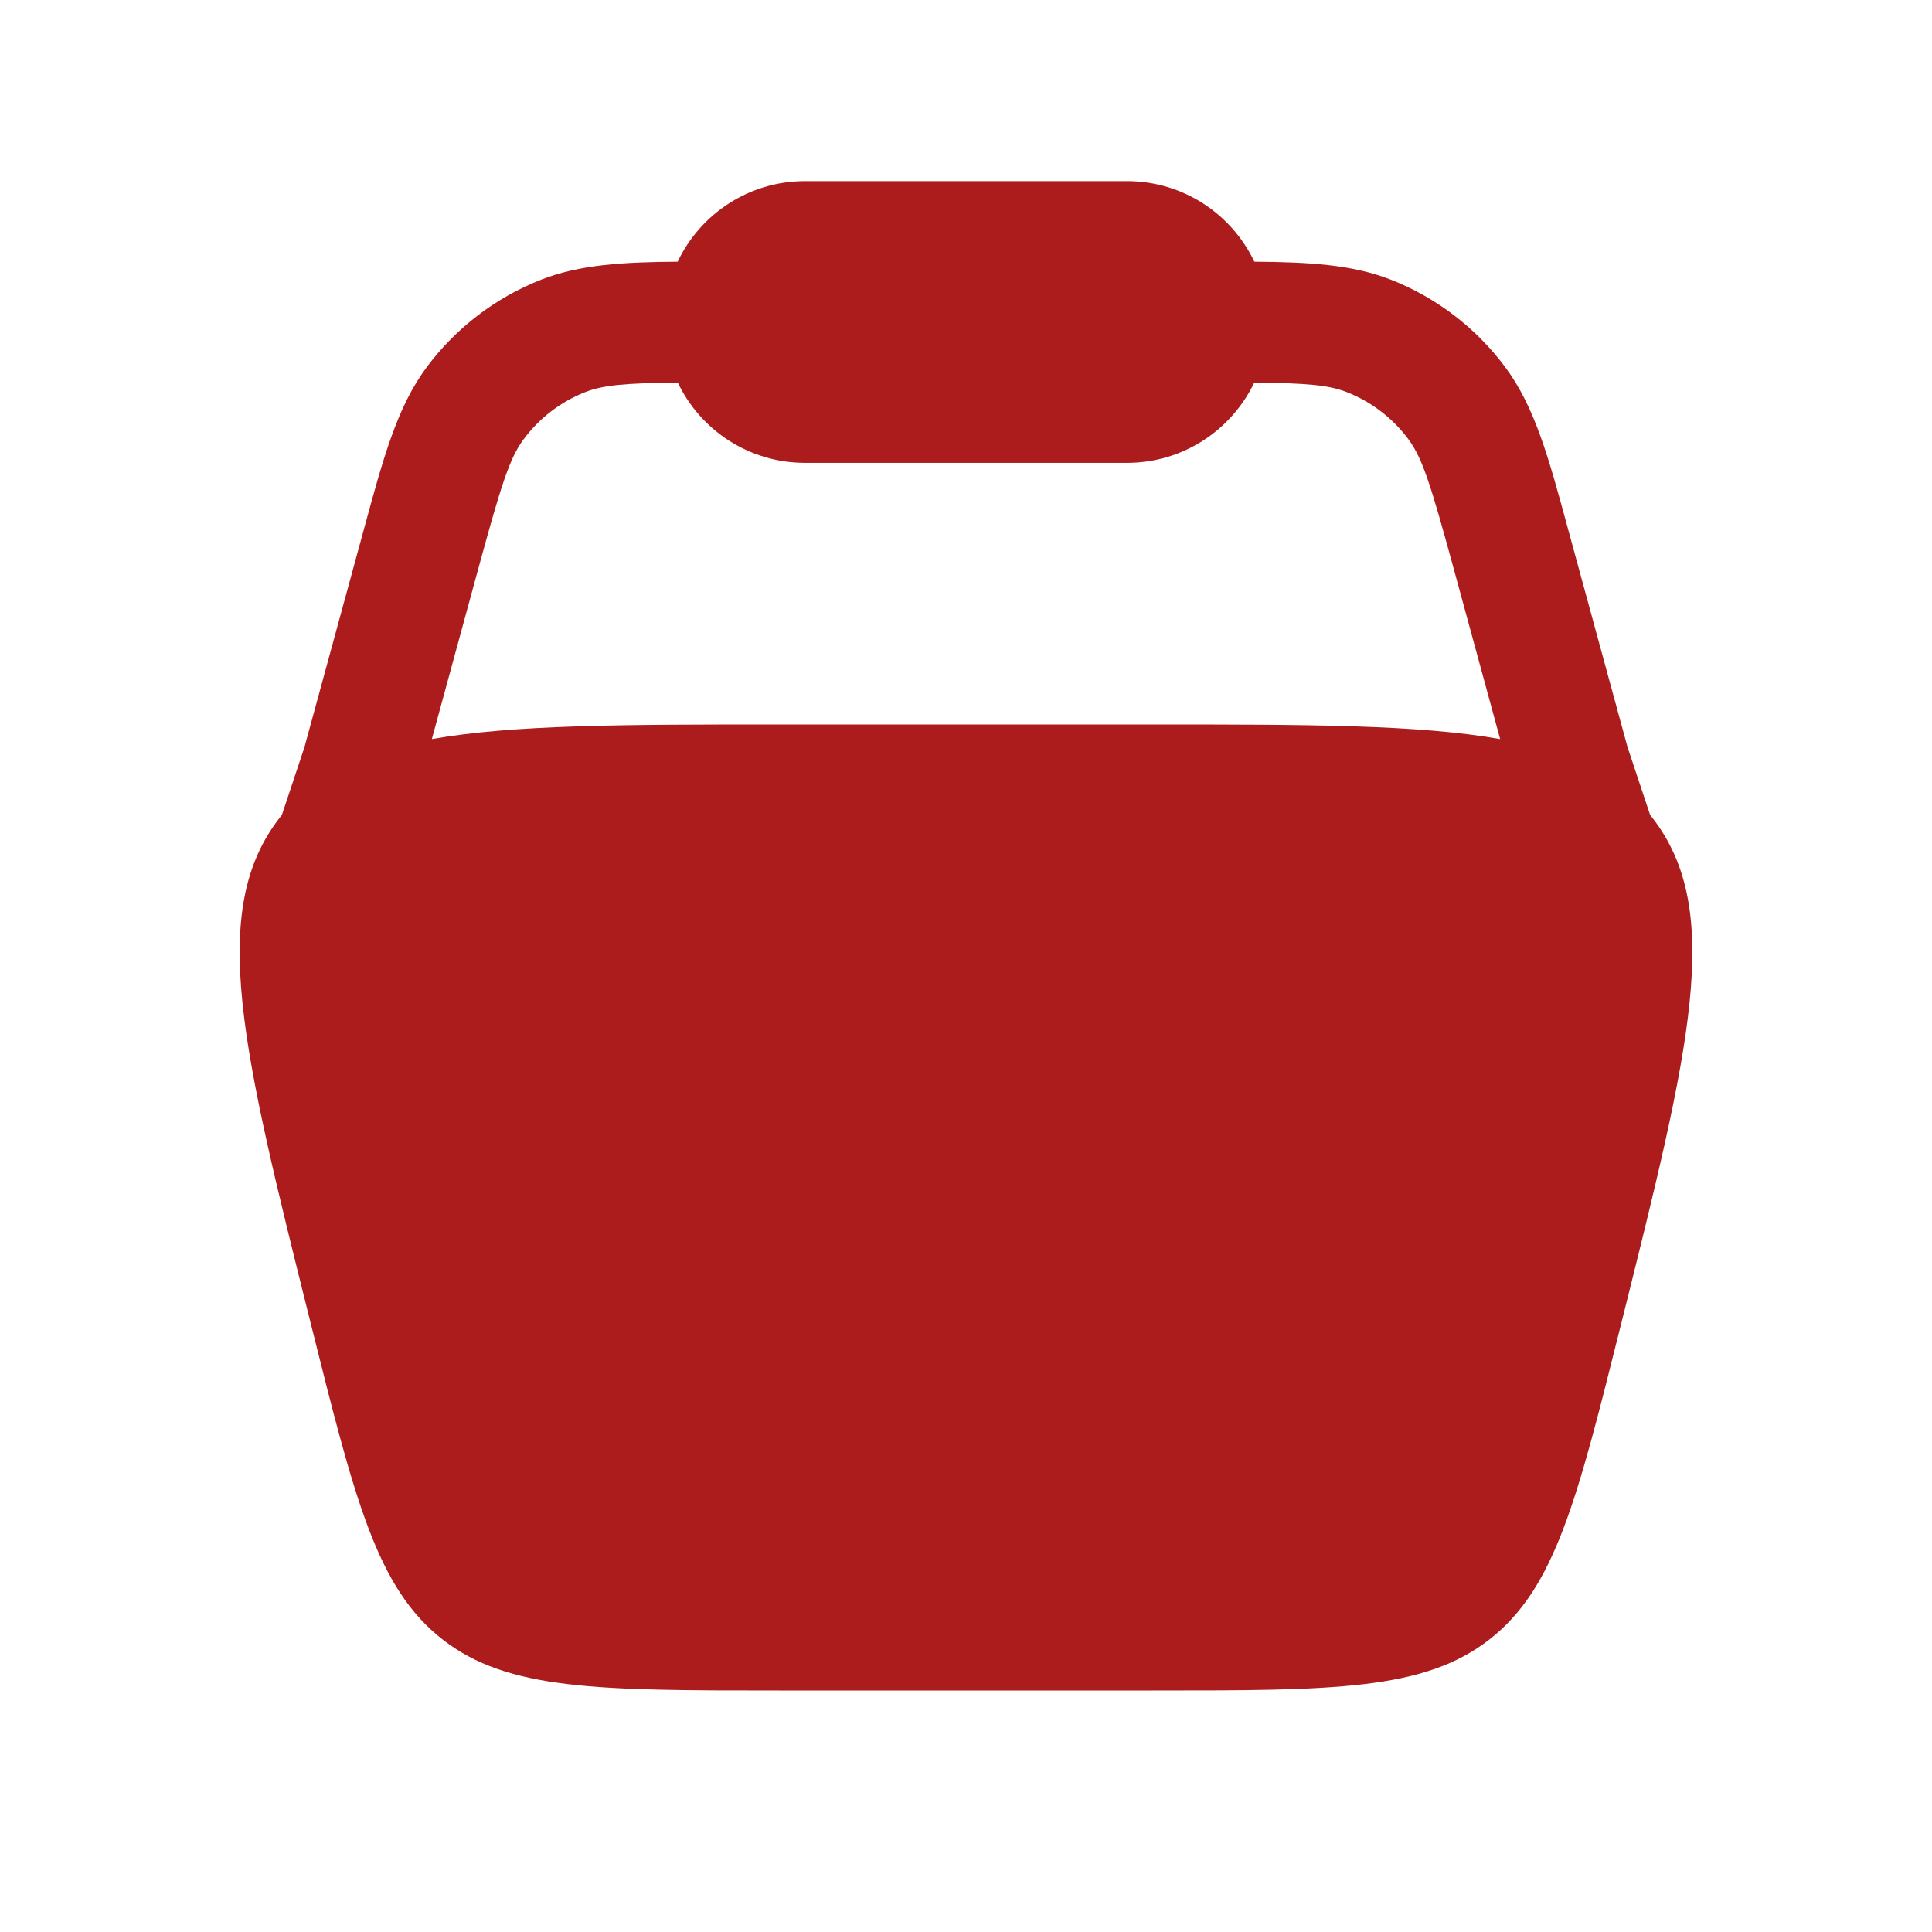<svg xmlns="http://www.w3.org/2000/svg" width="40" height="40" viewBox="0 0 40 40" fill="none"><path fill-rule="evenodd" clip-rule="evenodd" d="M14.03 5.418C14.498 4.432 15.503 3.75 16.667 3.75H23.333C24.497 3.75 25.502 4.432 25.97 5.418C27.109 5.426 27.997 5.479 28.79 5.788C29.737 6.159 30.56 6.788 31.166 7.604C31.778 8.428 32.065 9.483 32.46 10.936L33.697 15.471L34.164 16.873C34.178 16.89 34.191 16.906 34.204 16.923C35.705 18.846 34.99 21.706 33.56 27.425C32.651 31.063 32.196 32.882 30.84 33.941C29.483 35 27.609 35 23.859 35H16.141C12.391 35 10.516 35 9.16 33.941C7.804 32.882 7.349 31.063 6.44 27.425C5.01 21.706 4.295 18.846 5.796 16.923C5.809 16.906 5.822 16.89 5.836 16.873L6.303 15.471L7.54 10.936C7.935 9.483 8.222 8.428 8.833 7.604C9.44 6.788 10.263 6.159 11.21 5.788C12.003 5.479 12.891 5.426 14.03 5.418ZM14.033 7.921C12.929 7.932 12.487 7.974 12.12 8.117C11.611 8.316 11.167 8.655 10.841 9.095C10.547 9.49 10.375 10.042 9.89 11.82L8.941 15.302C10.641 15 12.963 15 16.141 15H23.859C27.037 15 29.359 15 31.059 15.302L30.11 11.82C29.625 10.042 29.453 9.49 29.16 9.095C28.833 8.655 28.39 8.316 27.88 8.117C27.513 7.974 27.071 7.932 25.968 7.921C25.499 8.904 24.495 9.583 23.333 9.583H16.667C15.505 9.583 14.501 8.904 14.033 7.921Z" fill="#AD1C1C"></path></svg>